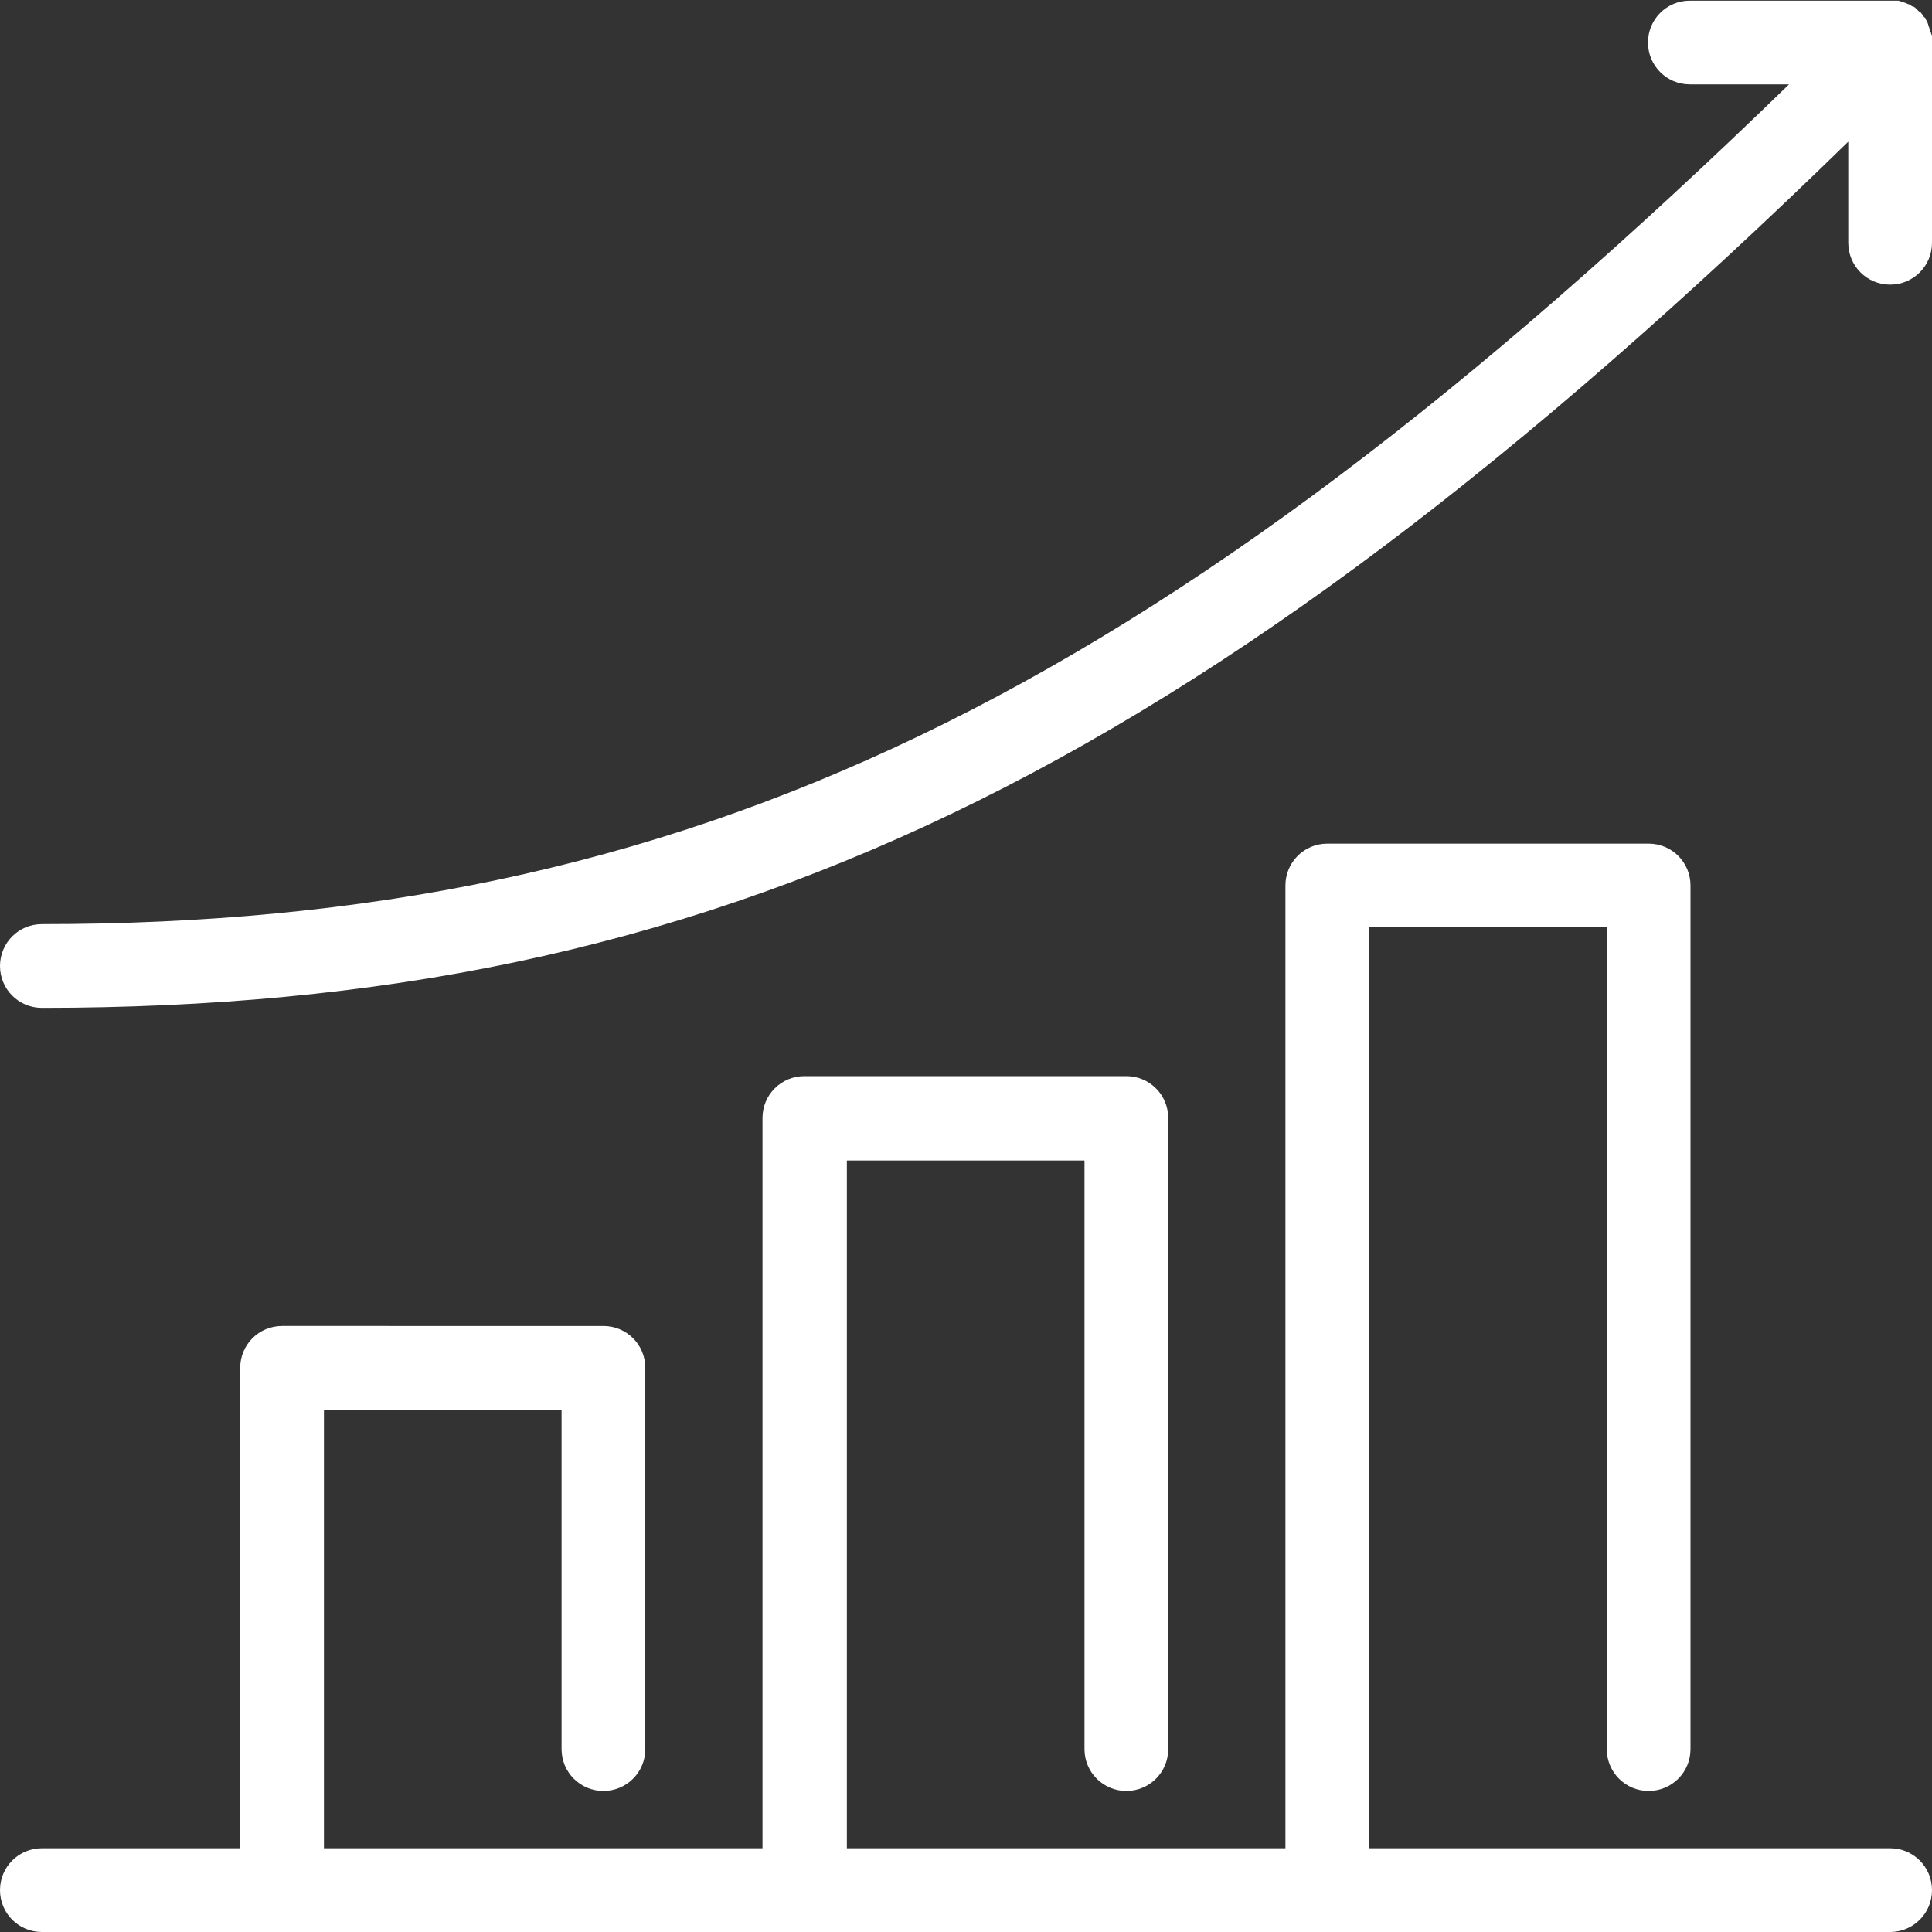 <?xml version="1.0" encoding="utf-8"?>
<!-- Generator: Adobe Illustrator 27.2.0, SVG Export Plug-In . SVG Version: 6.00 Build 0)  -->
<svg version="1.1" id="Icon" xmlns="http://www.w3.org/2000/svg" xmlns:xlink="http://www.w3.org/1999/xlink" x="0px" y="0px"
	 viewBox="0 0 300 300" style="enable-background:new 0 0 300 300;" xml:space="preserve">
<rect x="0" y="0" width="300" height="300" fill="#333333" stroke="none"/>
<style type="text/css">
	.st0{fill:#FFFFFF;}
</style>
<path class="st0" d="M300,5.9c0-0.1,0-0.2,0-0.2s0-0.3-0.1-0.4s0-0.2-0.1-0.3s0-0.2-0.1-0.3s-0.1-0.2-0.1-0.3s-0.1-0.2-0.1-0.3
	s-0.1-0.2-0.1-0.3s-0.1-0.2-0.1-0.3s-0.1-0.2-0.1-0.2C299.1,3.1,299,3,299,2.9c0-0.1-0.1-0.2-0.2-0.2c-0.1-0.1-0.1-0.2-0.2-0.3
	c-0.1-0.1-0.2-0.3-0.3-0.4l-0.1-0.1L298,1.8l-0.4-0.4l-0.2-0.2c-0.1-0.1-0.2-0.1-0.3-0.2C297,1,296.9,1,296.8,0.9l-0.3-0.2l-0.3-0.1
	L296,0.5l-0.3-0.1l-0.3-0.1l-0.3-0.1l-0.3-0.1c-0.1,0-0.2,0-0.3,0h-0.3c-0.2,0-0.4,0-0.5,0h-31.3c-3.6,0-6.5,2.9-6.5,6.5
	s2.9,6.5,6.5,6.5h15.4C179,109.1,106.7,143.5,6.5,143.5c-3.6,0-6.5,2.9-6.5,6.5s2.9,6.5,6.5,6.5C110.7,156.5,185.4,121,287,22v15.7
	c0,3.6,2.9,6.5,6.5,6.5s6.5-2.9,6.5-6.5V6.5C300,6.3,300,6.1,300,5.9z"/>
<path class="st0" d="M293.5,287h-80.9V144h36.9v127.6c0,3.6,2.9,6.5,6.5,6.5c3.6,0,6.5-2.9,6.5-6.5V137.5c0-3.6-2.9-6.5-6.5-6.5
	h-49.9c-3.6,0-6.5,2.9-6.5,6.5V287h-68.1V180.2h36.9v91.4c0,3.6,2.9,6.5,6.5,6.5s6.5-2.9,6.5-6.5v-98c0-3.6-2.9-6.5-6.5-6.5l0,0h-50
	c-3.6,0-6.5,2.9-6.5,6.5l0,0V287H50.3v-68.1h36.9v52.7c0,3.6,2.9,6.5,6.5,6.5s6.5-2.9,6.5-6.5v-59.2c0-3.6-2.9-6.5-6.5-6.5l0,0H43.8
	c-3.6,0-6.5,2.9-6.5,6.5l0,0V287H6.5c-3.6,0-6.5,2.9-6.5,6.5s2.9,6.5,6.5,6.5h287c3.6,0,6.5-2.9,6.5-6.5S297.1,287,293.5,287z"/>
</svg>
